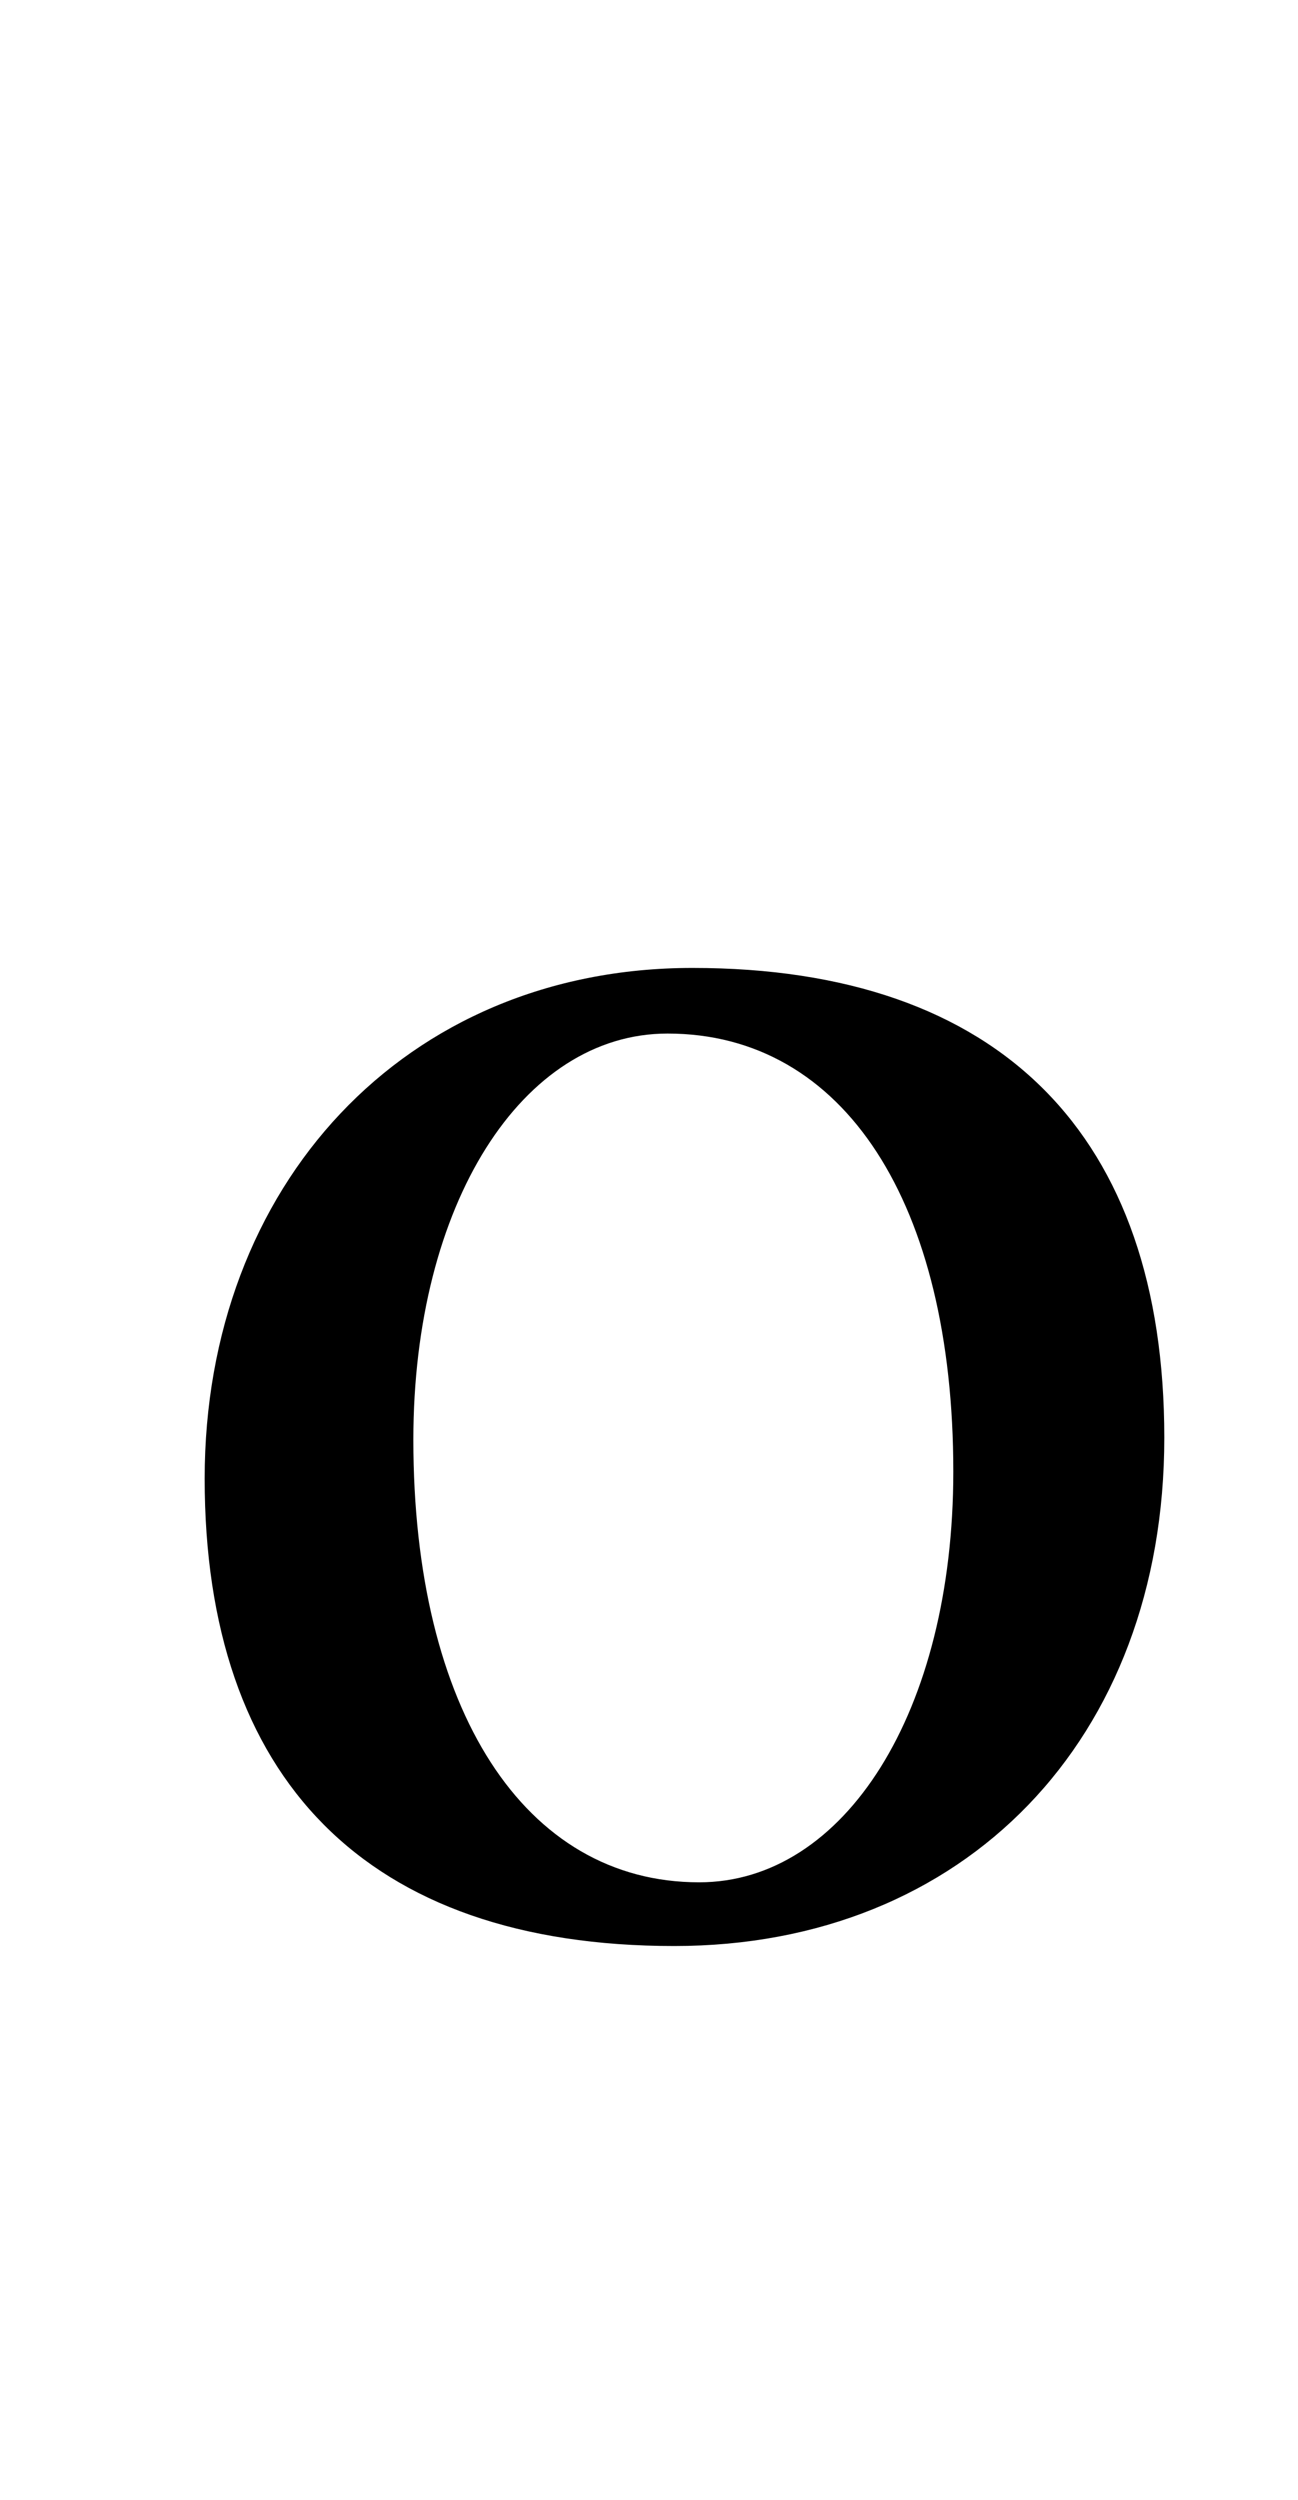 <svg id="_レイヤー_2" data-name="レイヤー 2" xmlns="http://www.w3.org/2000/svg" viewBox="0 0 67.67 130.27"><g id="_レイヤー_1-2" data-name="レイヤー 1"><path d="M10.67 77.05c0-15.26 10.41-26.61 25.43-26.61 16.08 0 24.6 8.75 24.6 24.48s-10.41 26.49-25.55 26.49c-16.08 0-24.48-8.75-24.48-24.36zm39.03-.36c0-13.96-5.68-22.83-14.9-22.83-7.57 0-13.25 8.87-13.25 21.17 0 14.07 5.79 23.06 14.9 23.06 7.57 0 13.25-8.87 13.25-21.41z"/><path fill="none" d="M0 0h67.67v130.27H0z"/></g></svg>